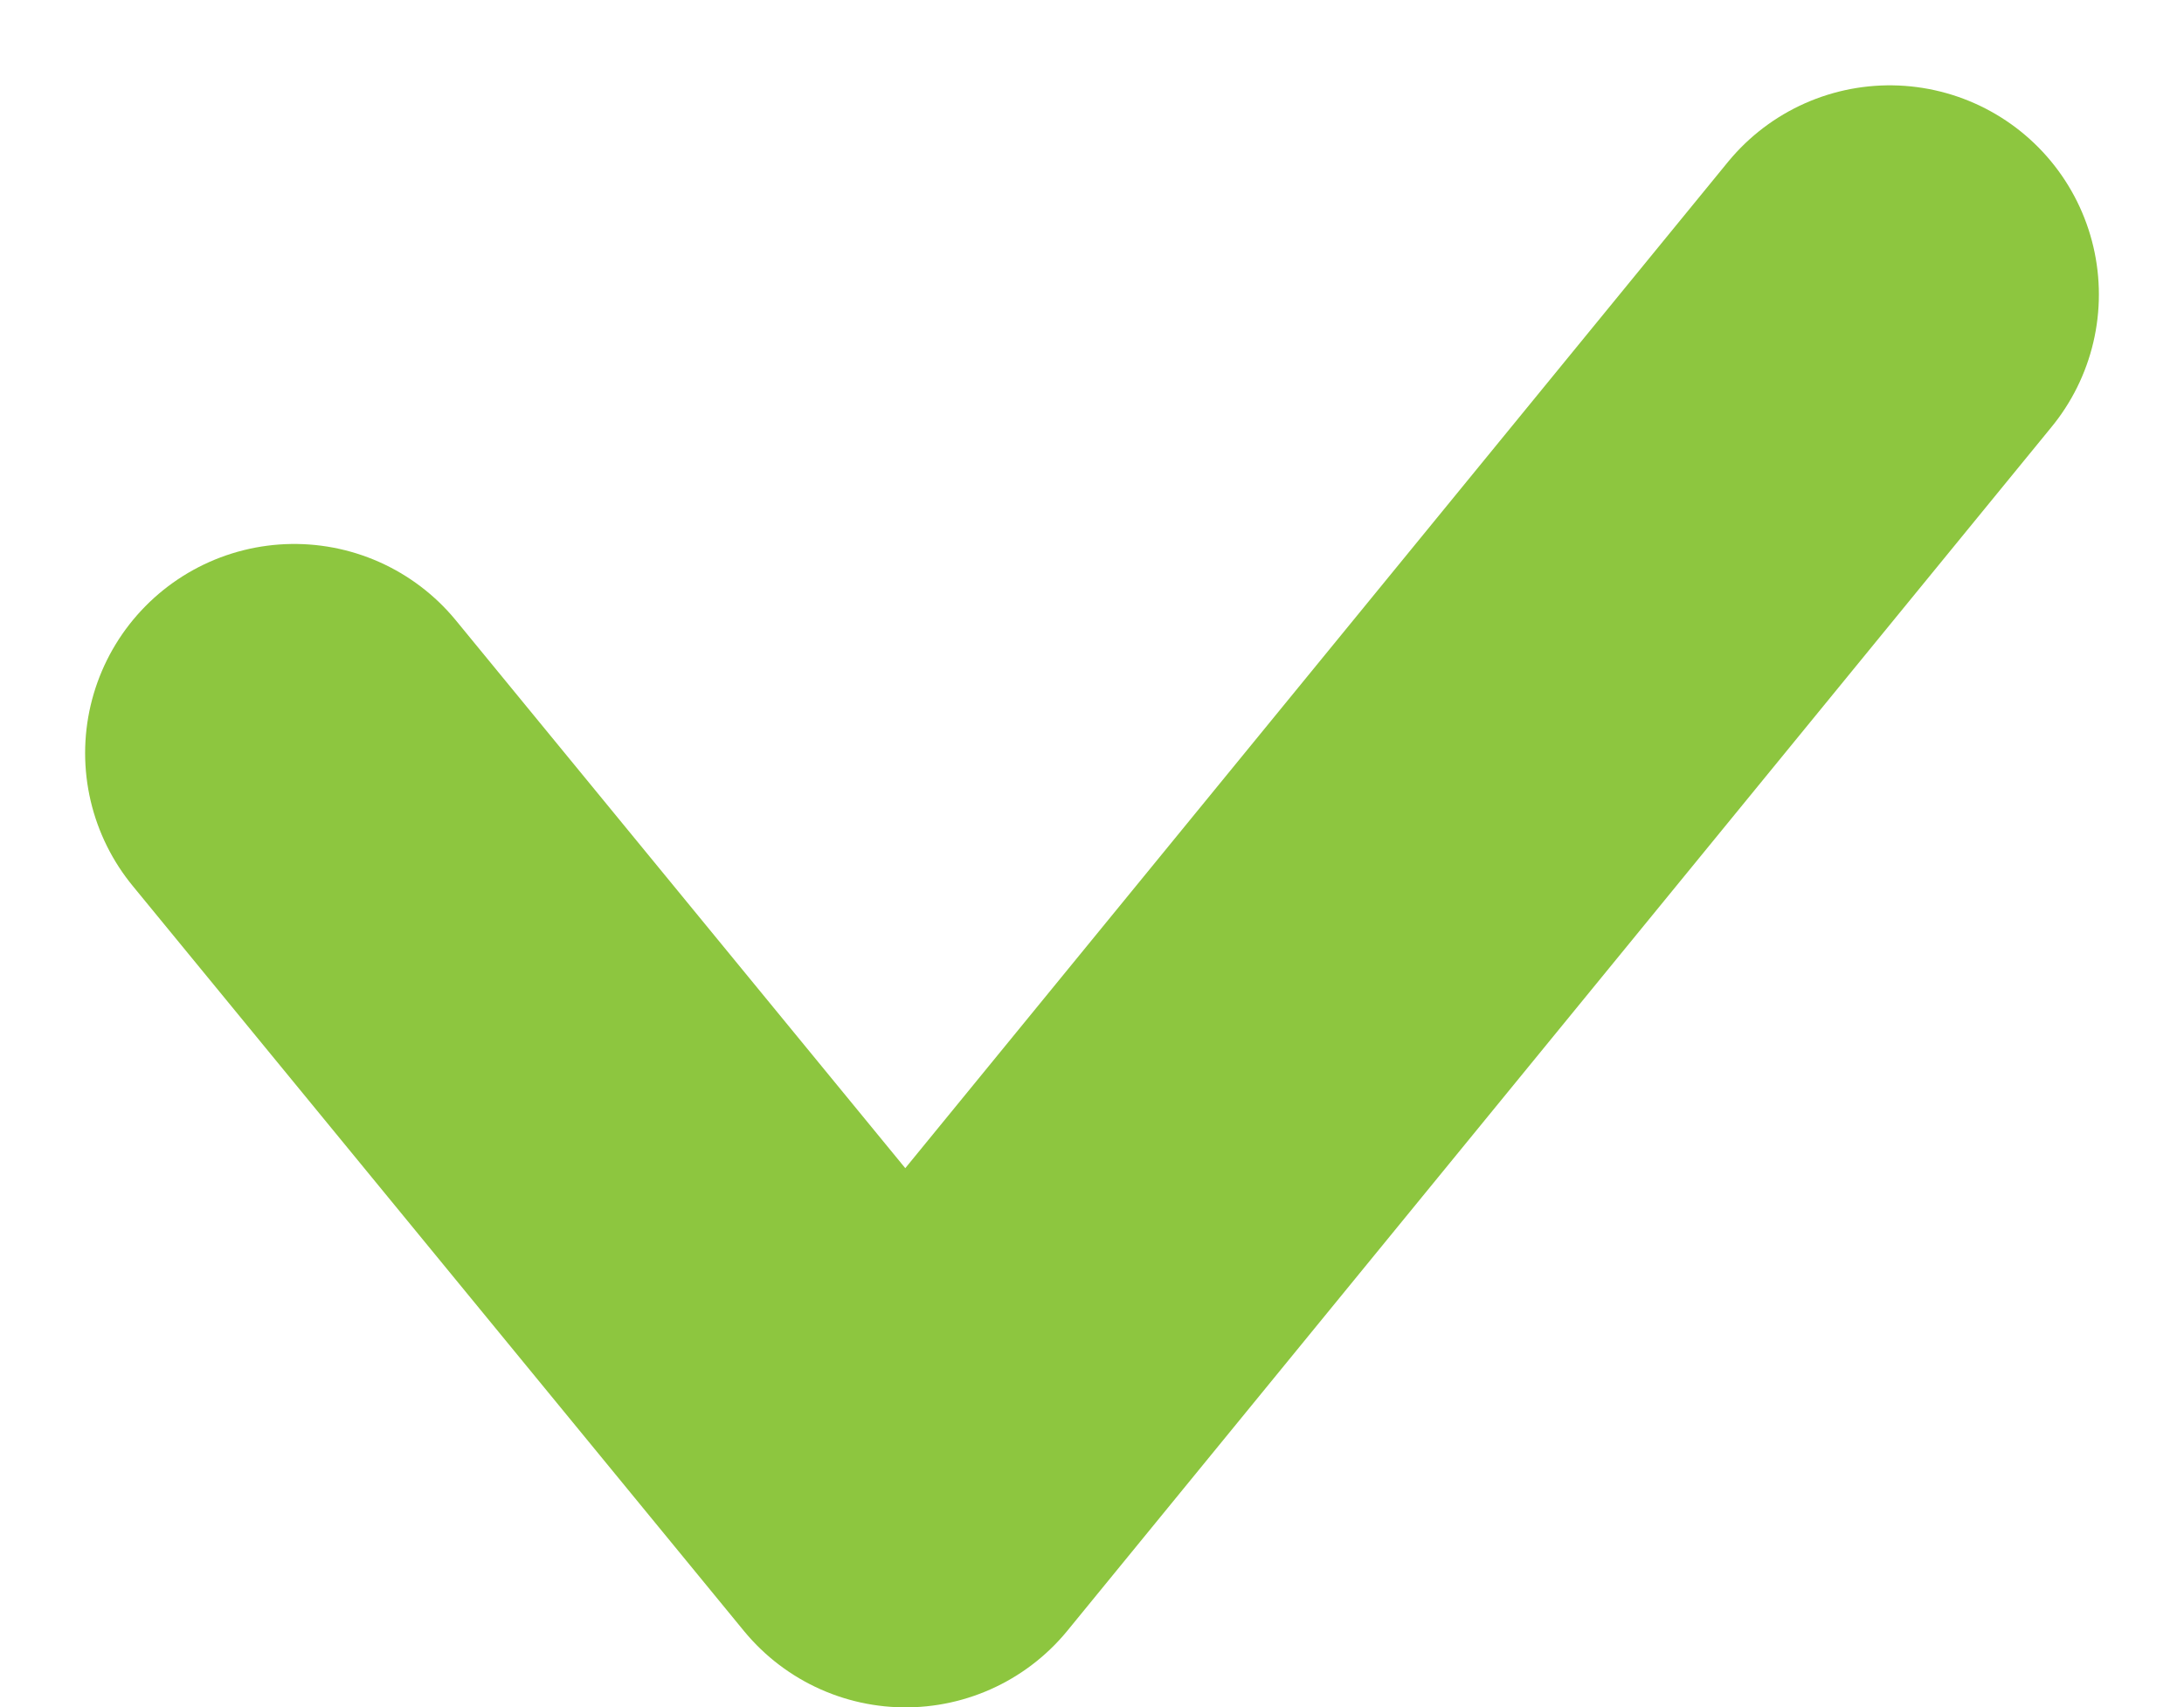 <svg xmlns="http://www.w3.org/2000/svg" width="10.443" height="8.164" viewBox="0 0 10.443 8.164">
  <path id="Path_1705" data-name="Path 1705" d="M-2562.593,6116.012l2.923,3.563,4.706-5.756" transform="translate(2564 -6112.411)" fill="none" stroke="#8dc63f" stroke-linecap="round" stroke-linejoin="round" stroke-width="2"/>
</svg>
